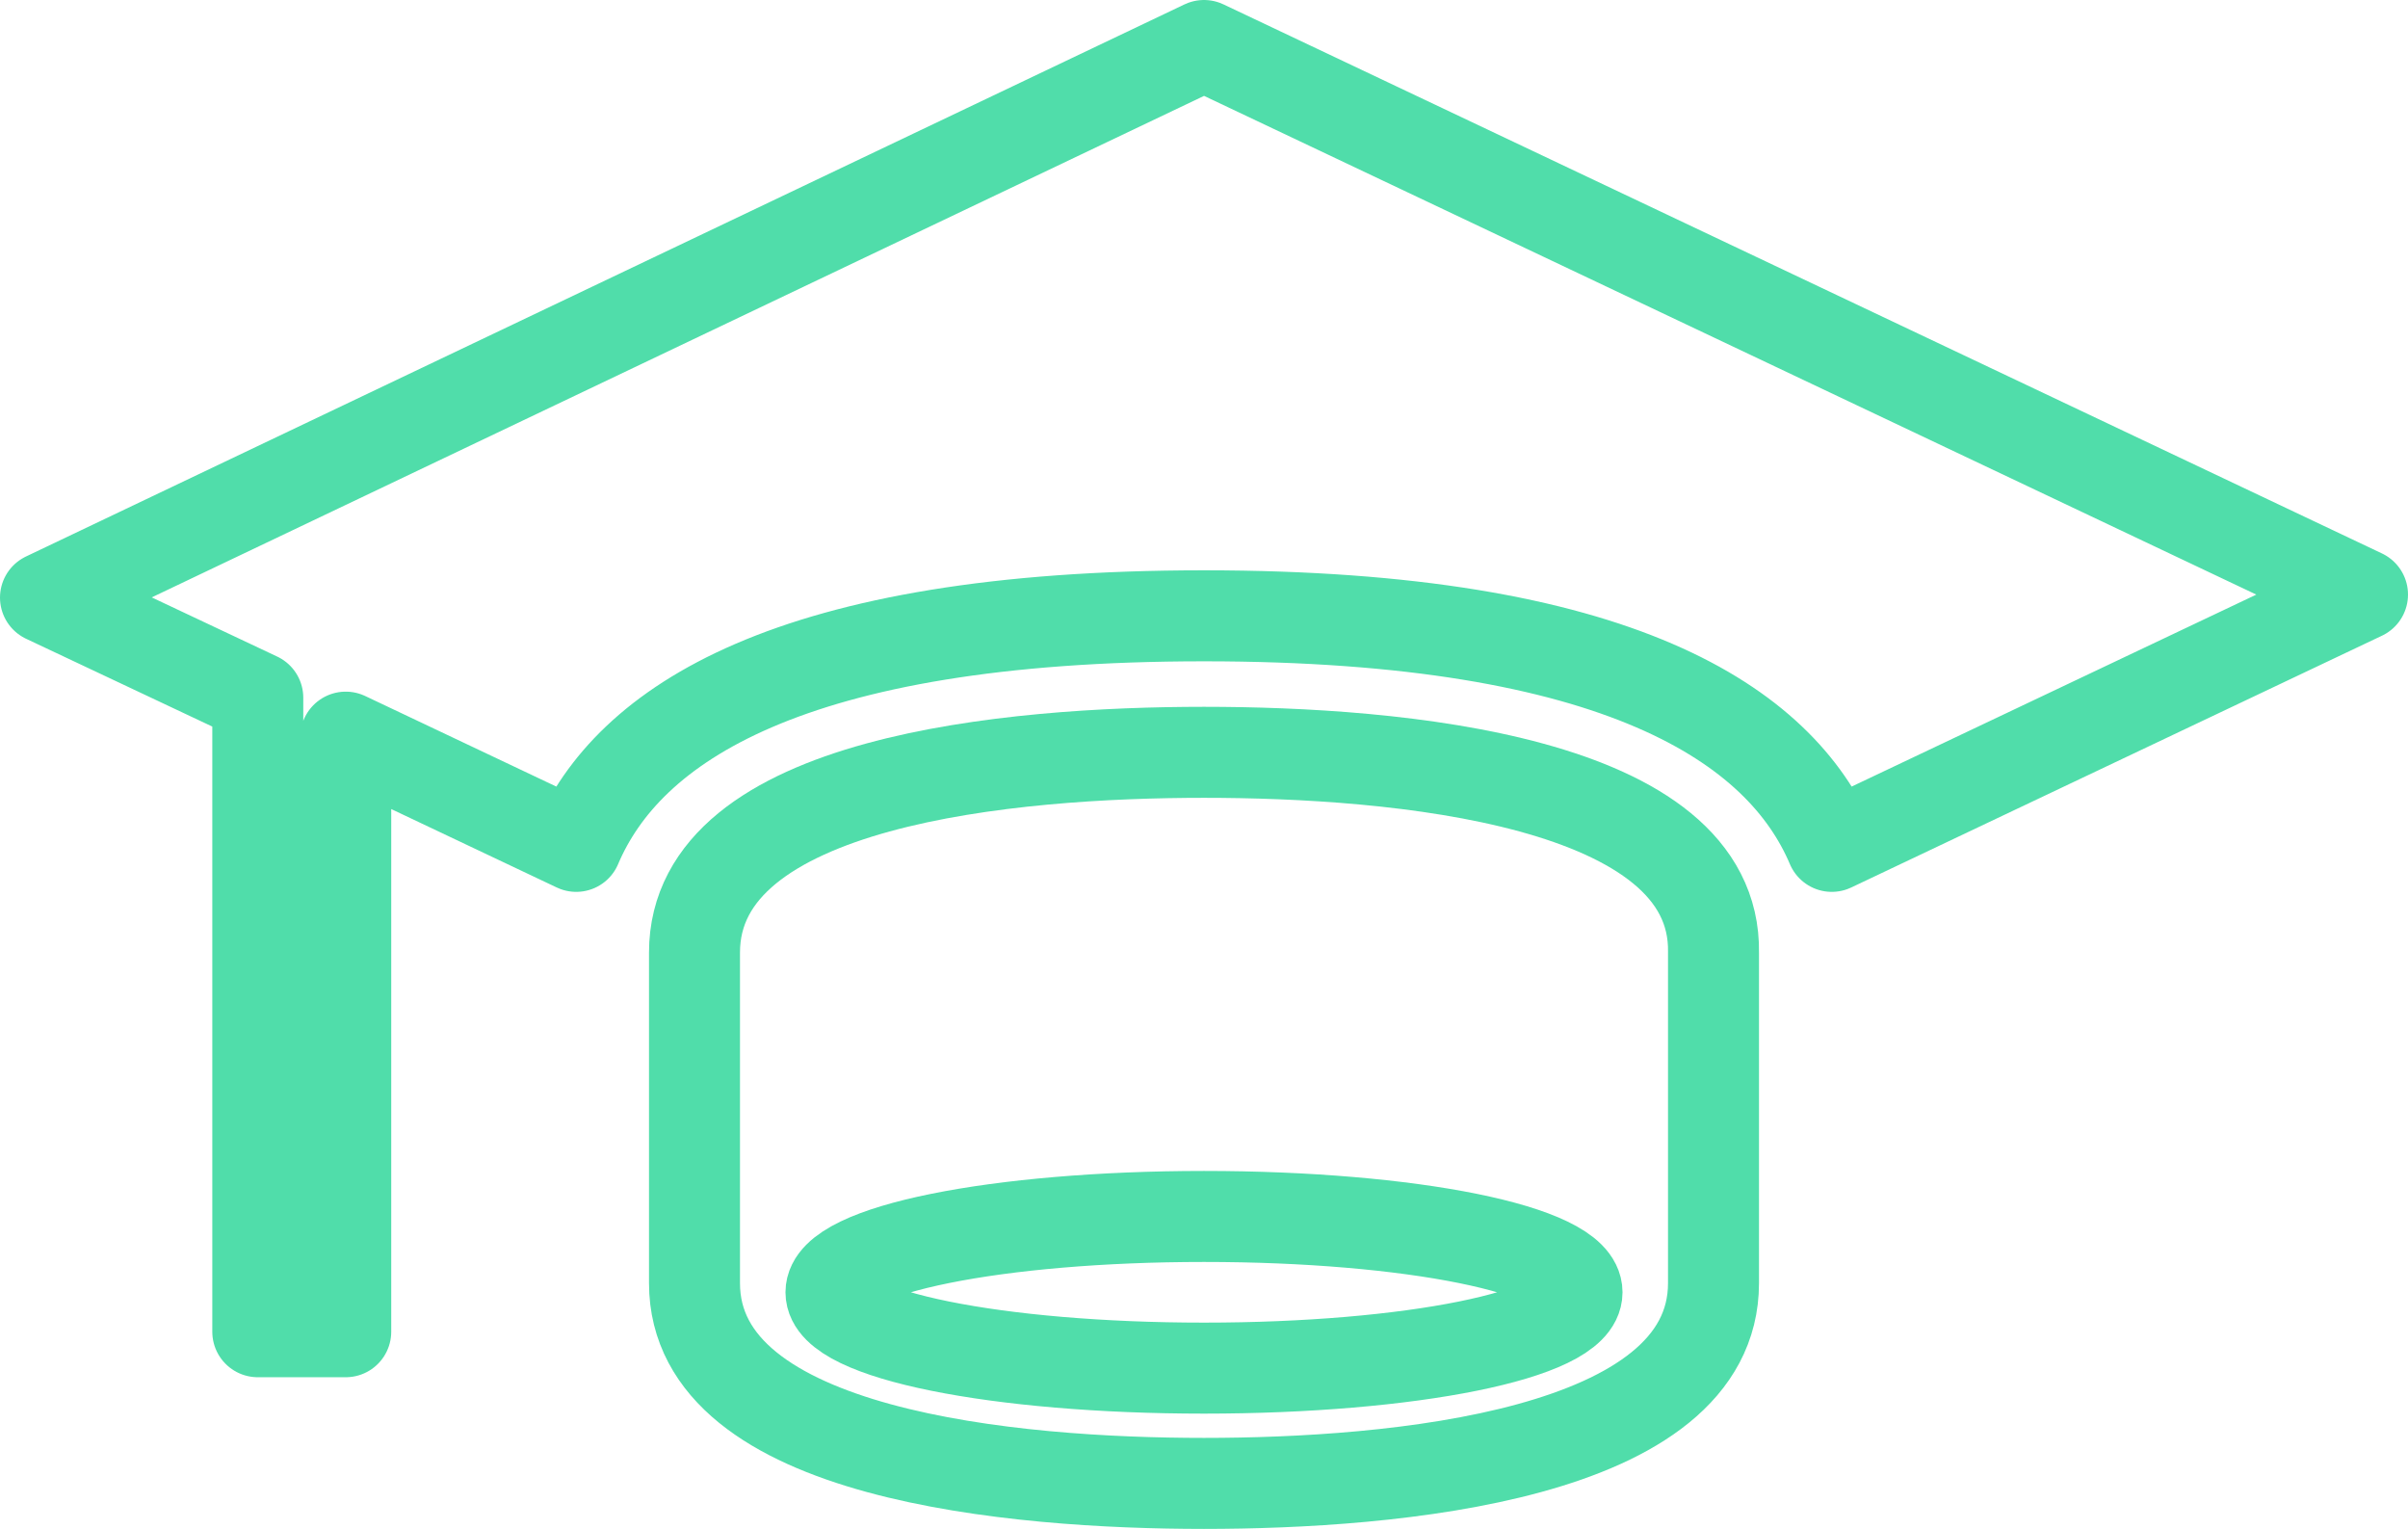 <?xml version="1.0" encoding="utf-8"?>
<!-- Generator: Adobe Illustrator 26.0.3, SVG Export Plug-In . SVG Version: 6.00 Build 0)  -->
<svg version="1.1" id="Layer_1" xmlns="http://www.w3.org/2000/svg" xmlns:xlink="http://www.w3.org/1999/xlink" x="0px" y="0px"
	 viewBox="0 0 79.4 50.4" style="enable-background:new 0 0 79.4 50.4;" xml:space="preserve">
<style type="text/css">
	.st0{fill:none;stroke:#50DDAA;stroke-width:3;stroke-linecap:round;stroke-linejoin:round;stroke-miterlimit:10;}
</style>
<g id="oktatas">
	<g>
		<g>
			<path class="st0" d="M39.7,24.8c-6.3,0-16.8,0.9-16.8,6.6v10.9c0,5.7,10.6,6.6,16.8,6.6s16.8-0.9,16.8-6.6V31.4
				C56.6,25.7,46,24.8,39.7,24.8z M39.7,45.1c-6.8,0-12.3-1.1-12.3-2.5s5.5-2.5,12.3-2.5S52,41.2,52,42.6S46.5,45.1,39.7,45.1z"/>
			<path class="st0" d="M77.9,19.6l-17.5,8.3c-1.7-4-7-7.6-20.7-7.6s-19,3.6-20.7,7.6l-7.6-3.6v19.6H8.5V23l-7-3.3L39.7,1.5
				L77.9,19.6z"/>
		</g>
	</g>
</g>
<g id="bemutatok">
</g>
<g id="ajandekok">
</g>
<g id="akciok">
</g>
<g id="streetfood">
</g>
<g id="tarsalgas">
</g>
</svg>
